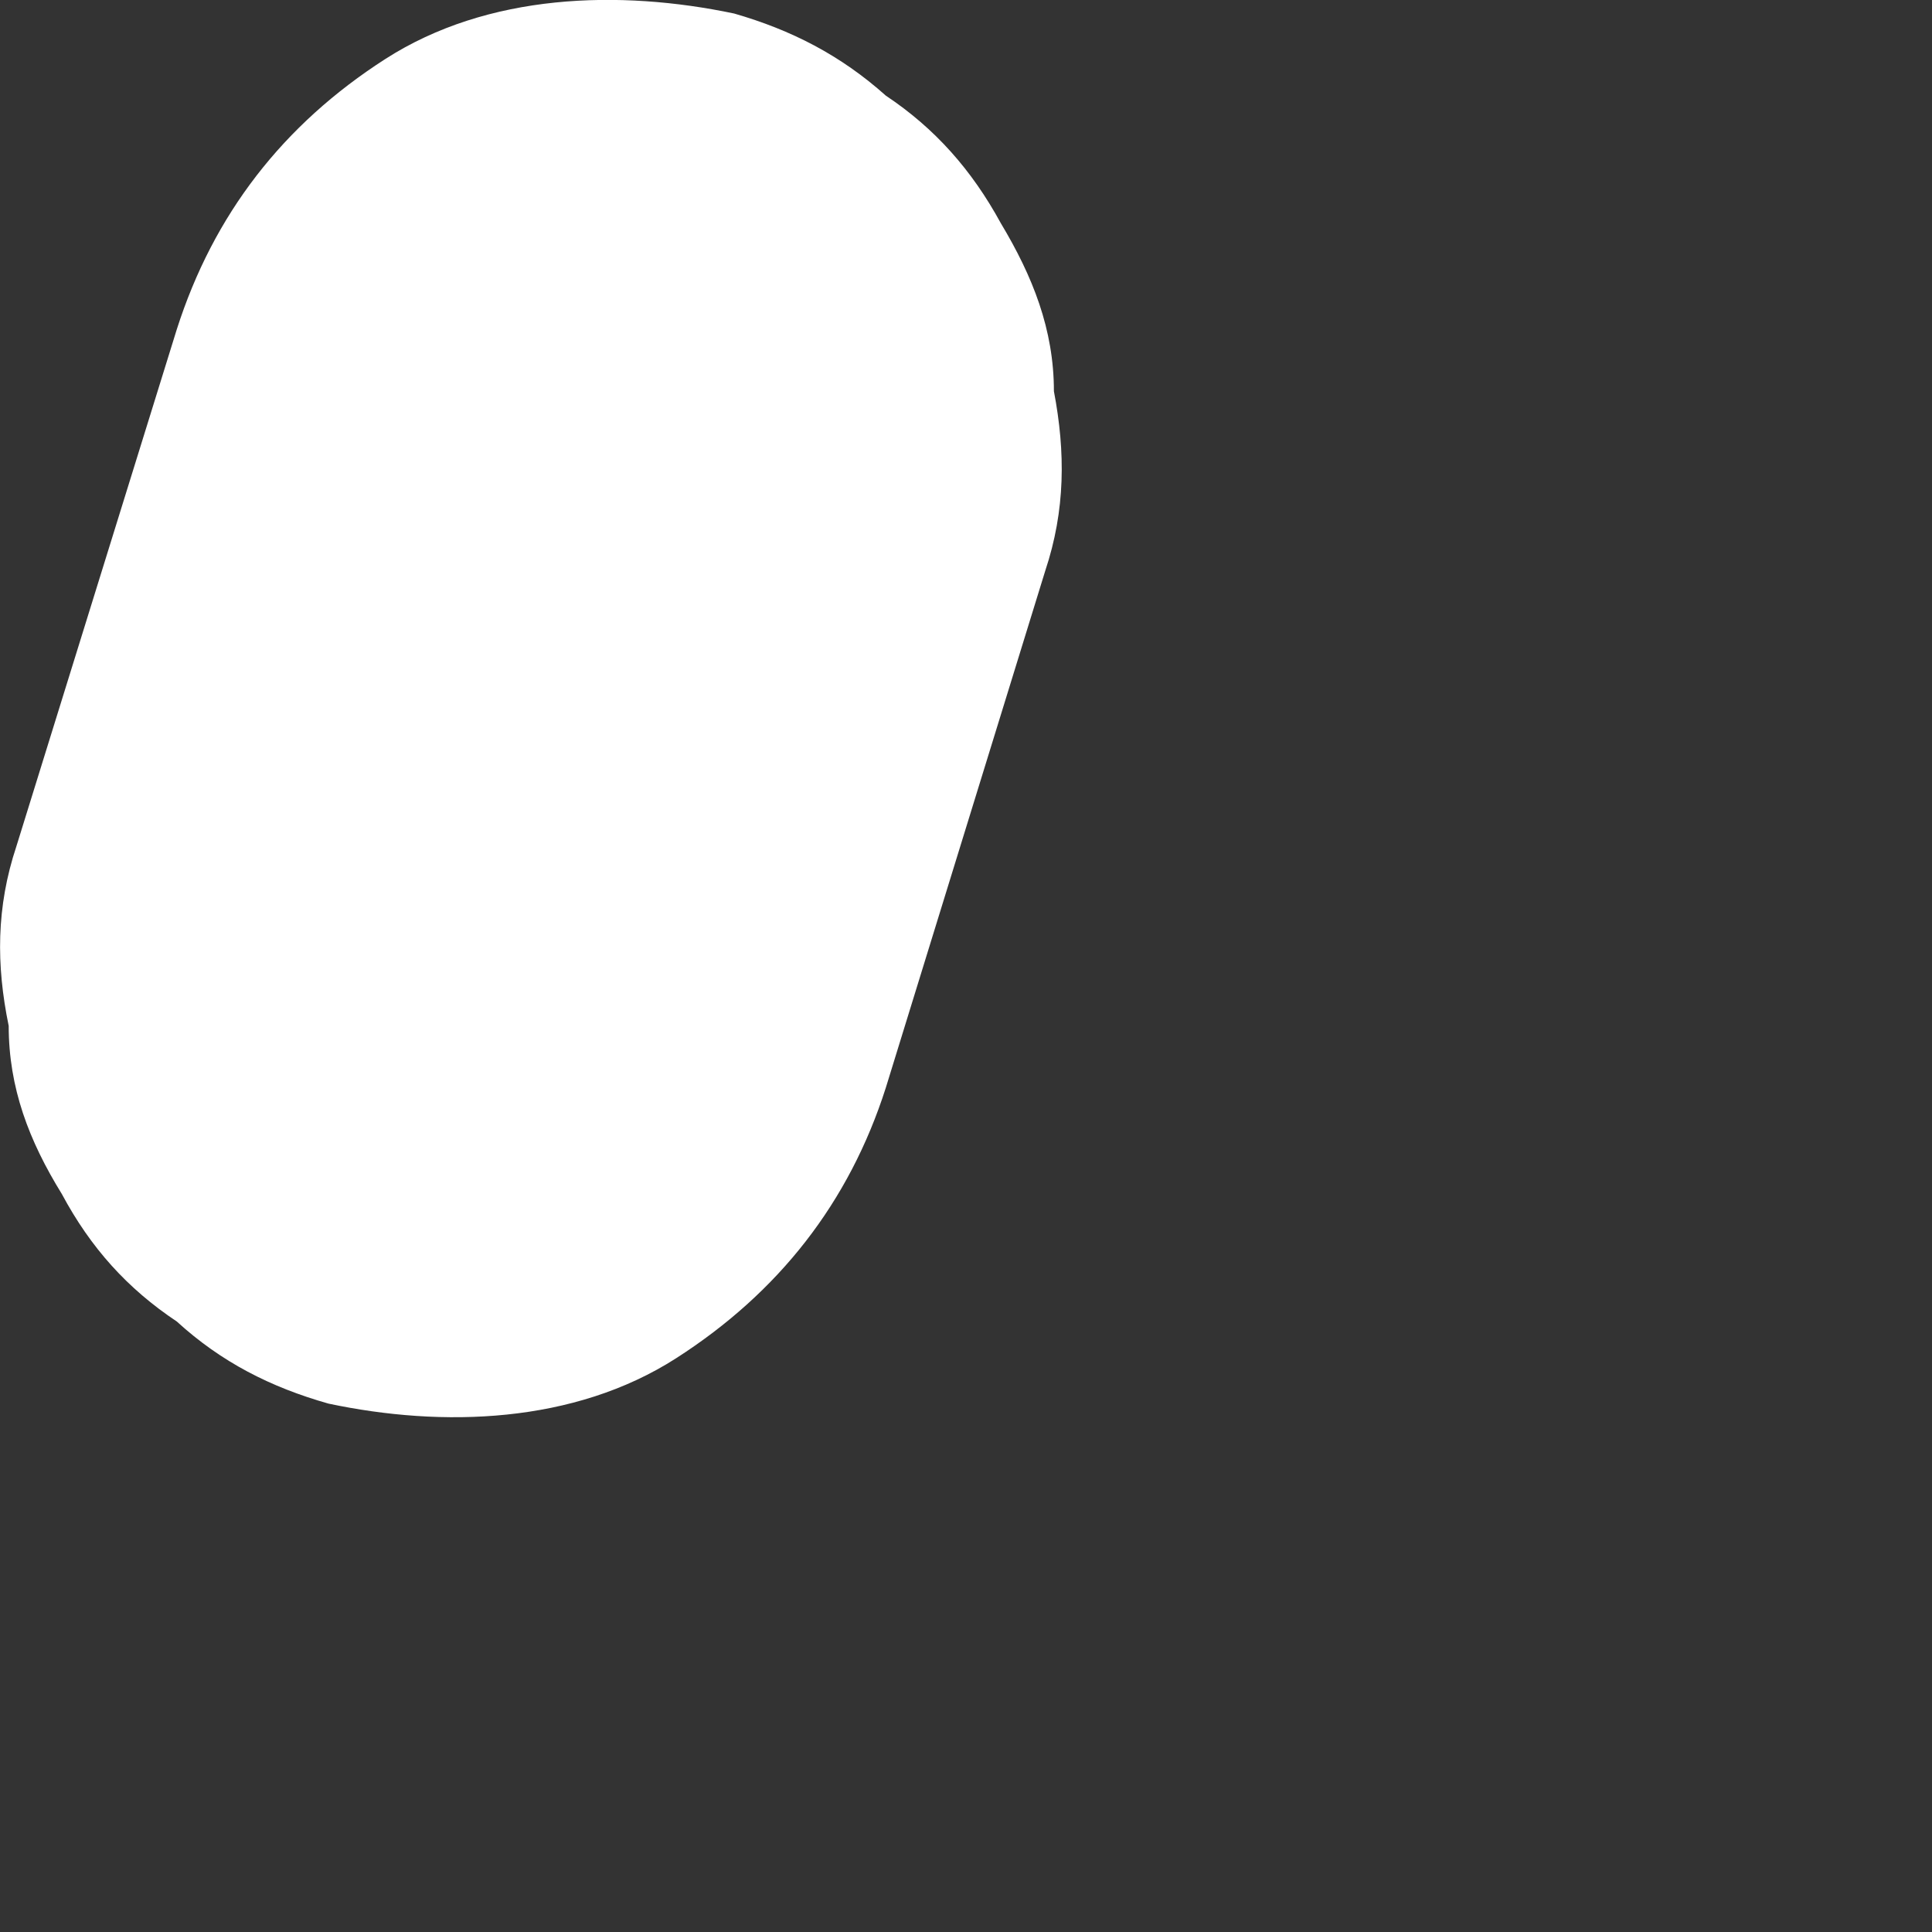 <?xml version="1.0" encoding="utf-8"?>
<svg xmlns="http://www.w3.org/2000/svg" fill="none" height="100%" overflow="visible" preserveAspectRatio="none" style="display: block;" viewBox="0 0 2 2" width="100%">
<rect x="0" y="0" width="2" height="2" fill="#333333" stroke="none"/>
<path d="M0.183 0.341L0.017 0.876C-0.004 0.939 -0.004 0.999 0.009 1.062C0.009 1.126 0.03 1.181 0.064 1.236C0.094 1.292 0.132 1.334 0.183 1.368C0.229 1.41 0.28 1.436 0.34 1.453C0.458 1.478 0.594 1.474 0.7 1.406C0.806 1.338 0.879 1.245 0.917 1.126L1.082 0.591C1.103 0.528 1.103 0.468 1.091 0.405C1.091 0.341 1.069 0.286 1.036 0.231C1.006 0.176 0.968 0.133 0.917 0.099C0.87 0.057 0.819 0.031 0.76 0.014C0.641 -0.011 0.505 -0.007 0.399 0.061C0.293 0.129 0.221 0.222 0.183 0.341Z" fill="white" id="Vector"/>
</svg>